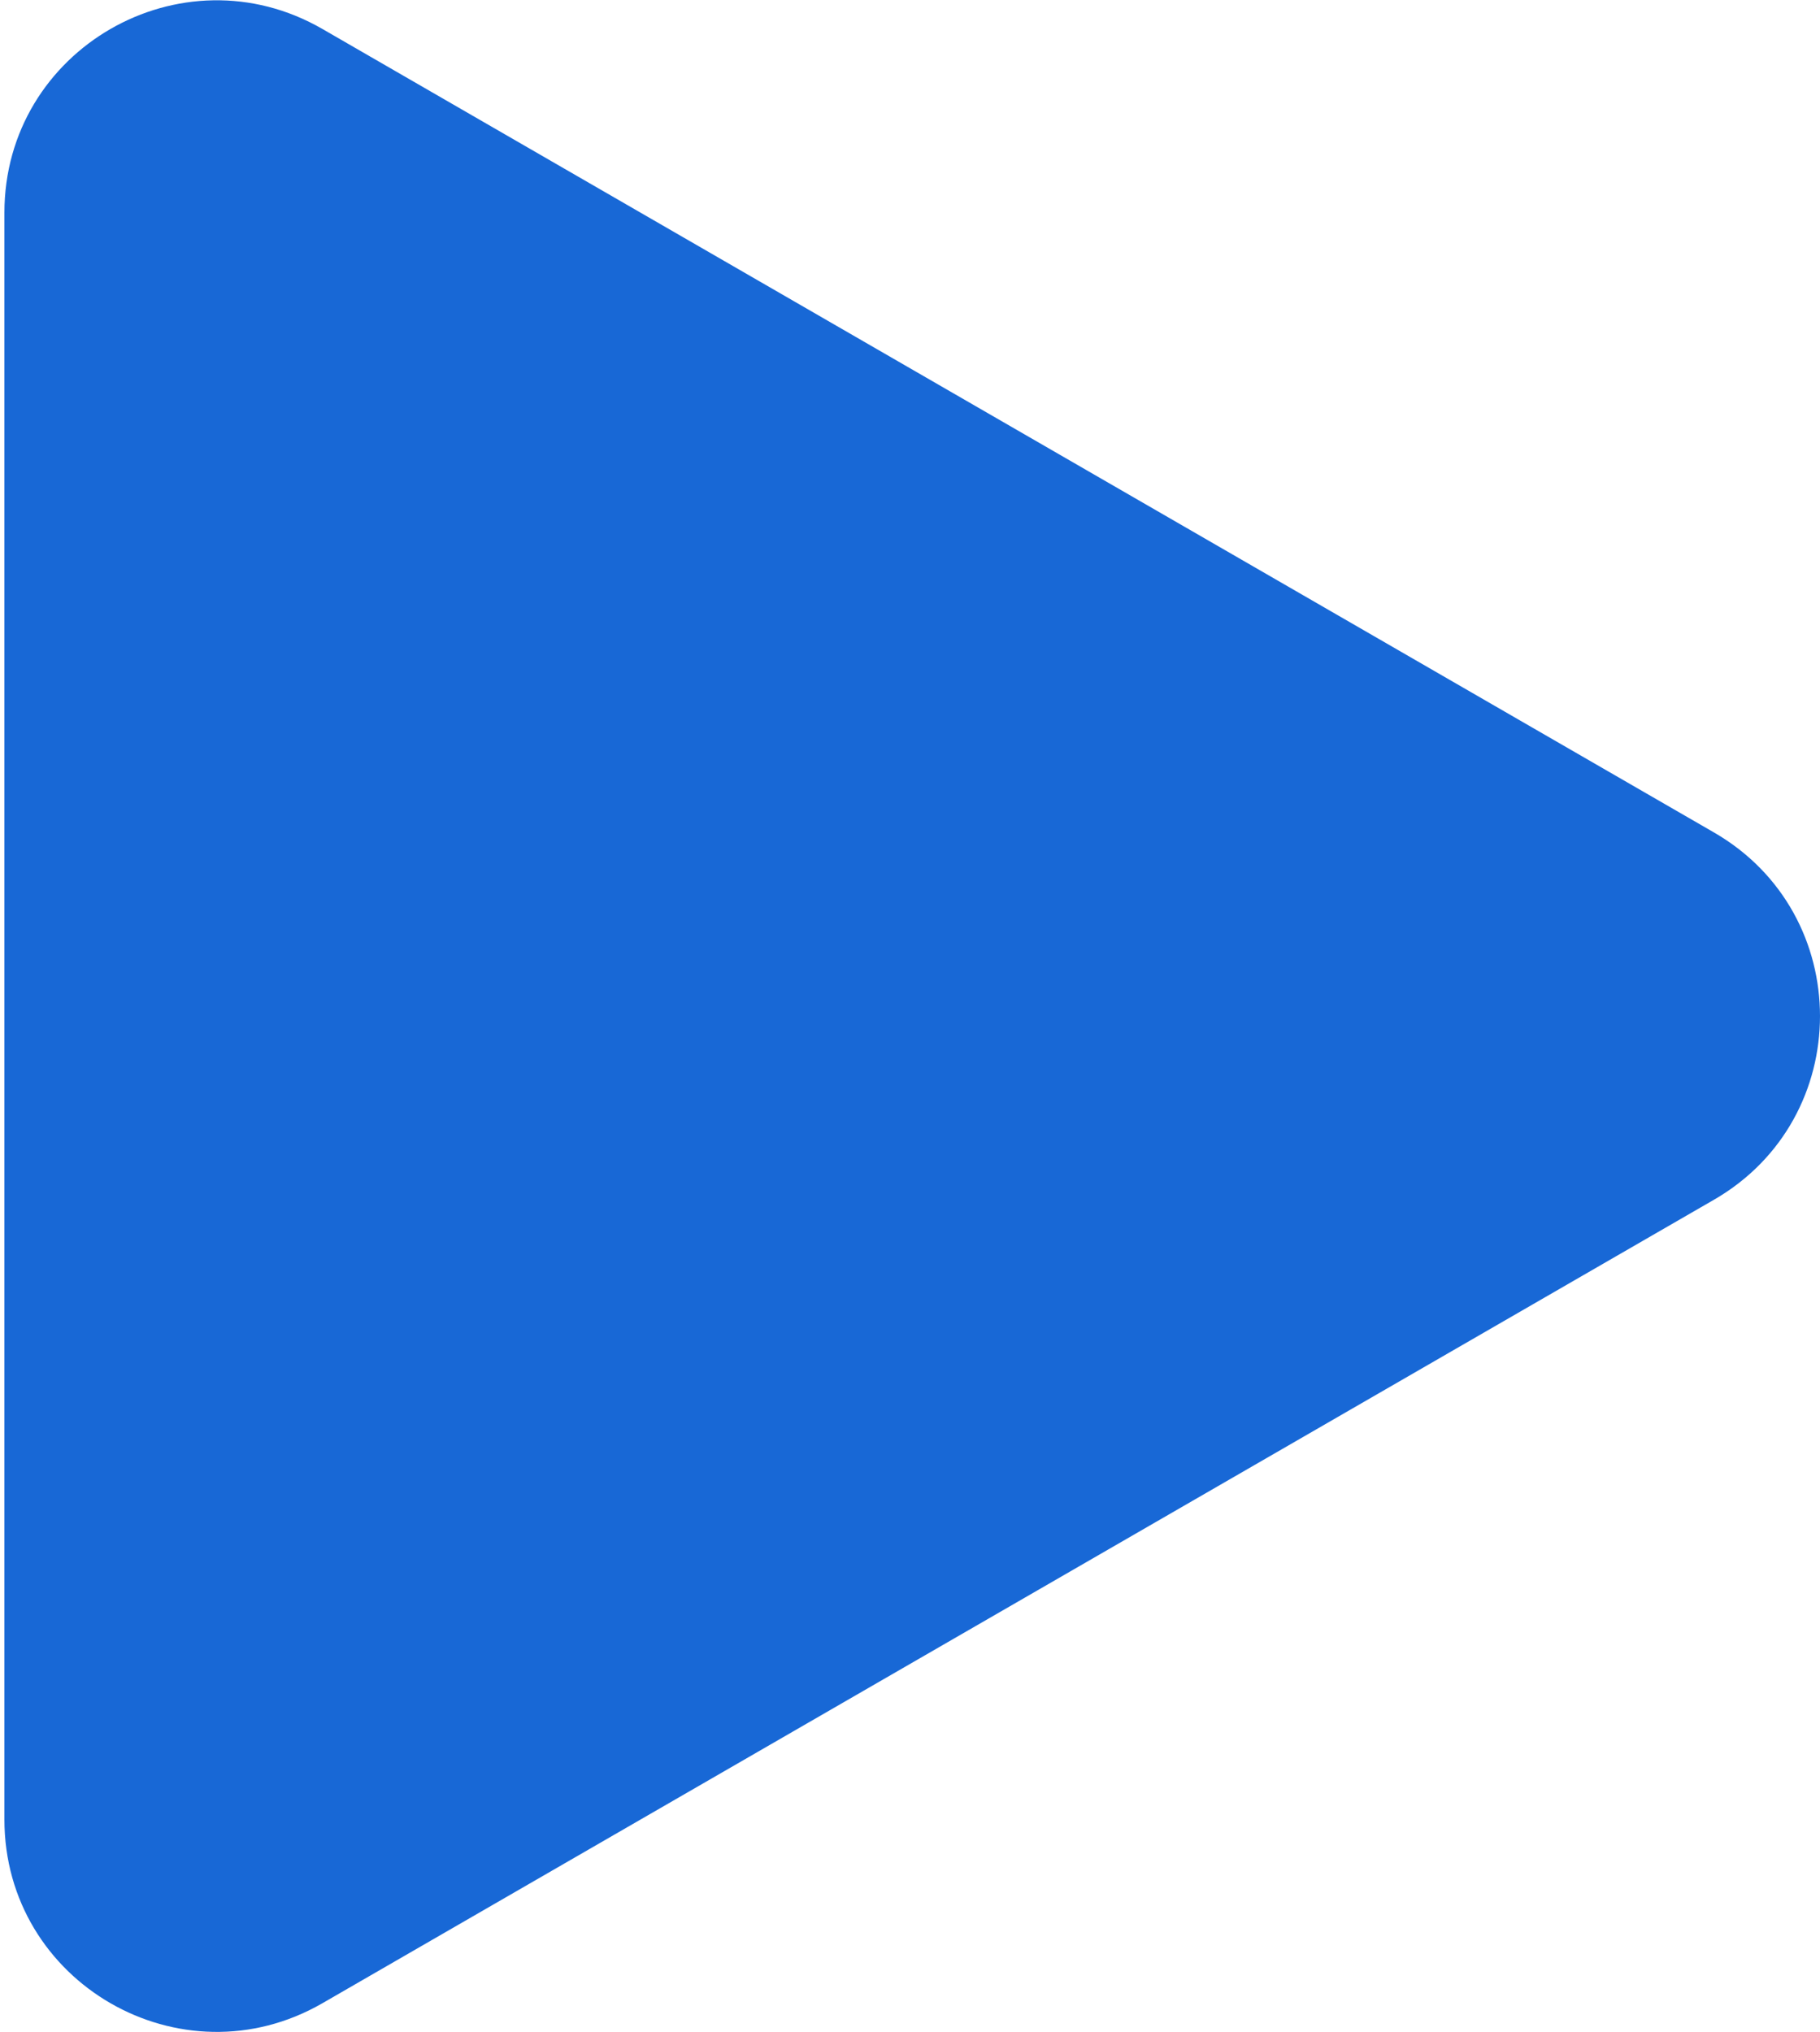 <?xml version="1.0" encoding="UTF-8"?> <svg xmlns="http://www.w3.org/2000/svg" width="103" height="115" viewBox="0 0 103 115" fill="none"> <path d="M97 47.108C105 51.727 105 63.273 97 67.892L18.25 113.359C10.25 117.977 0.25 112.204 0.25 102.966L0.25 12.034C0.25 2.796 10.25 -2.977 18.25 1.641L97 47.108Z" fill="#1868D6"></path> </svg> 